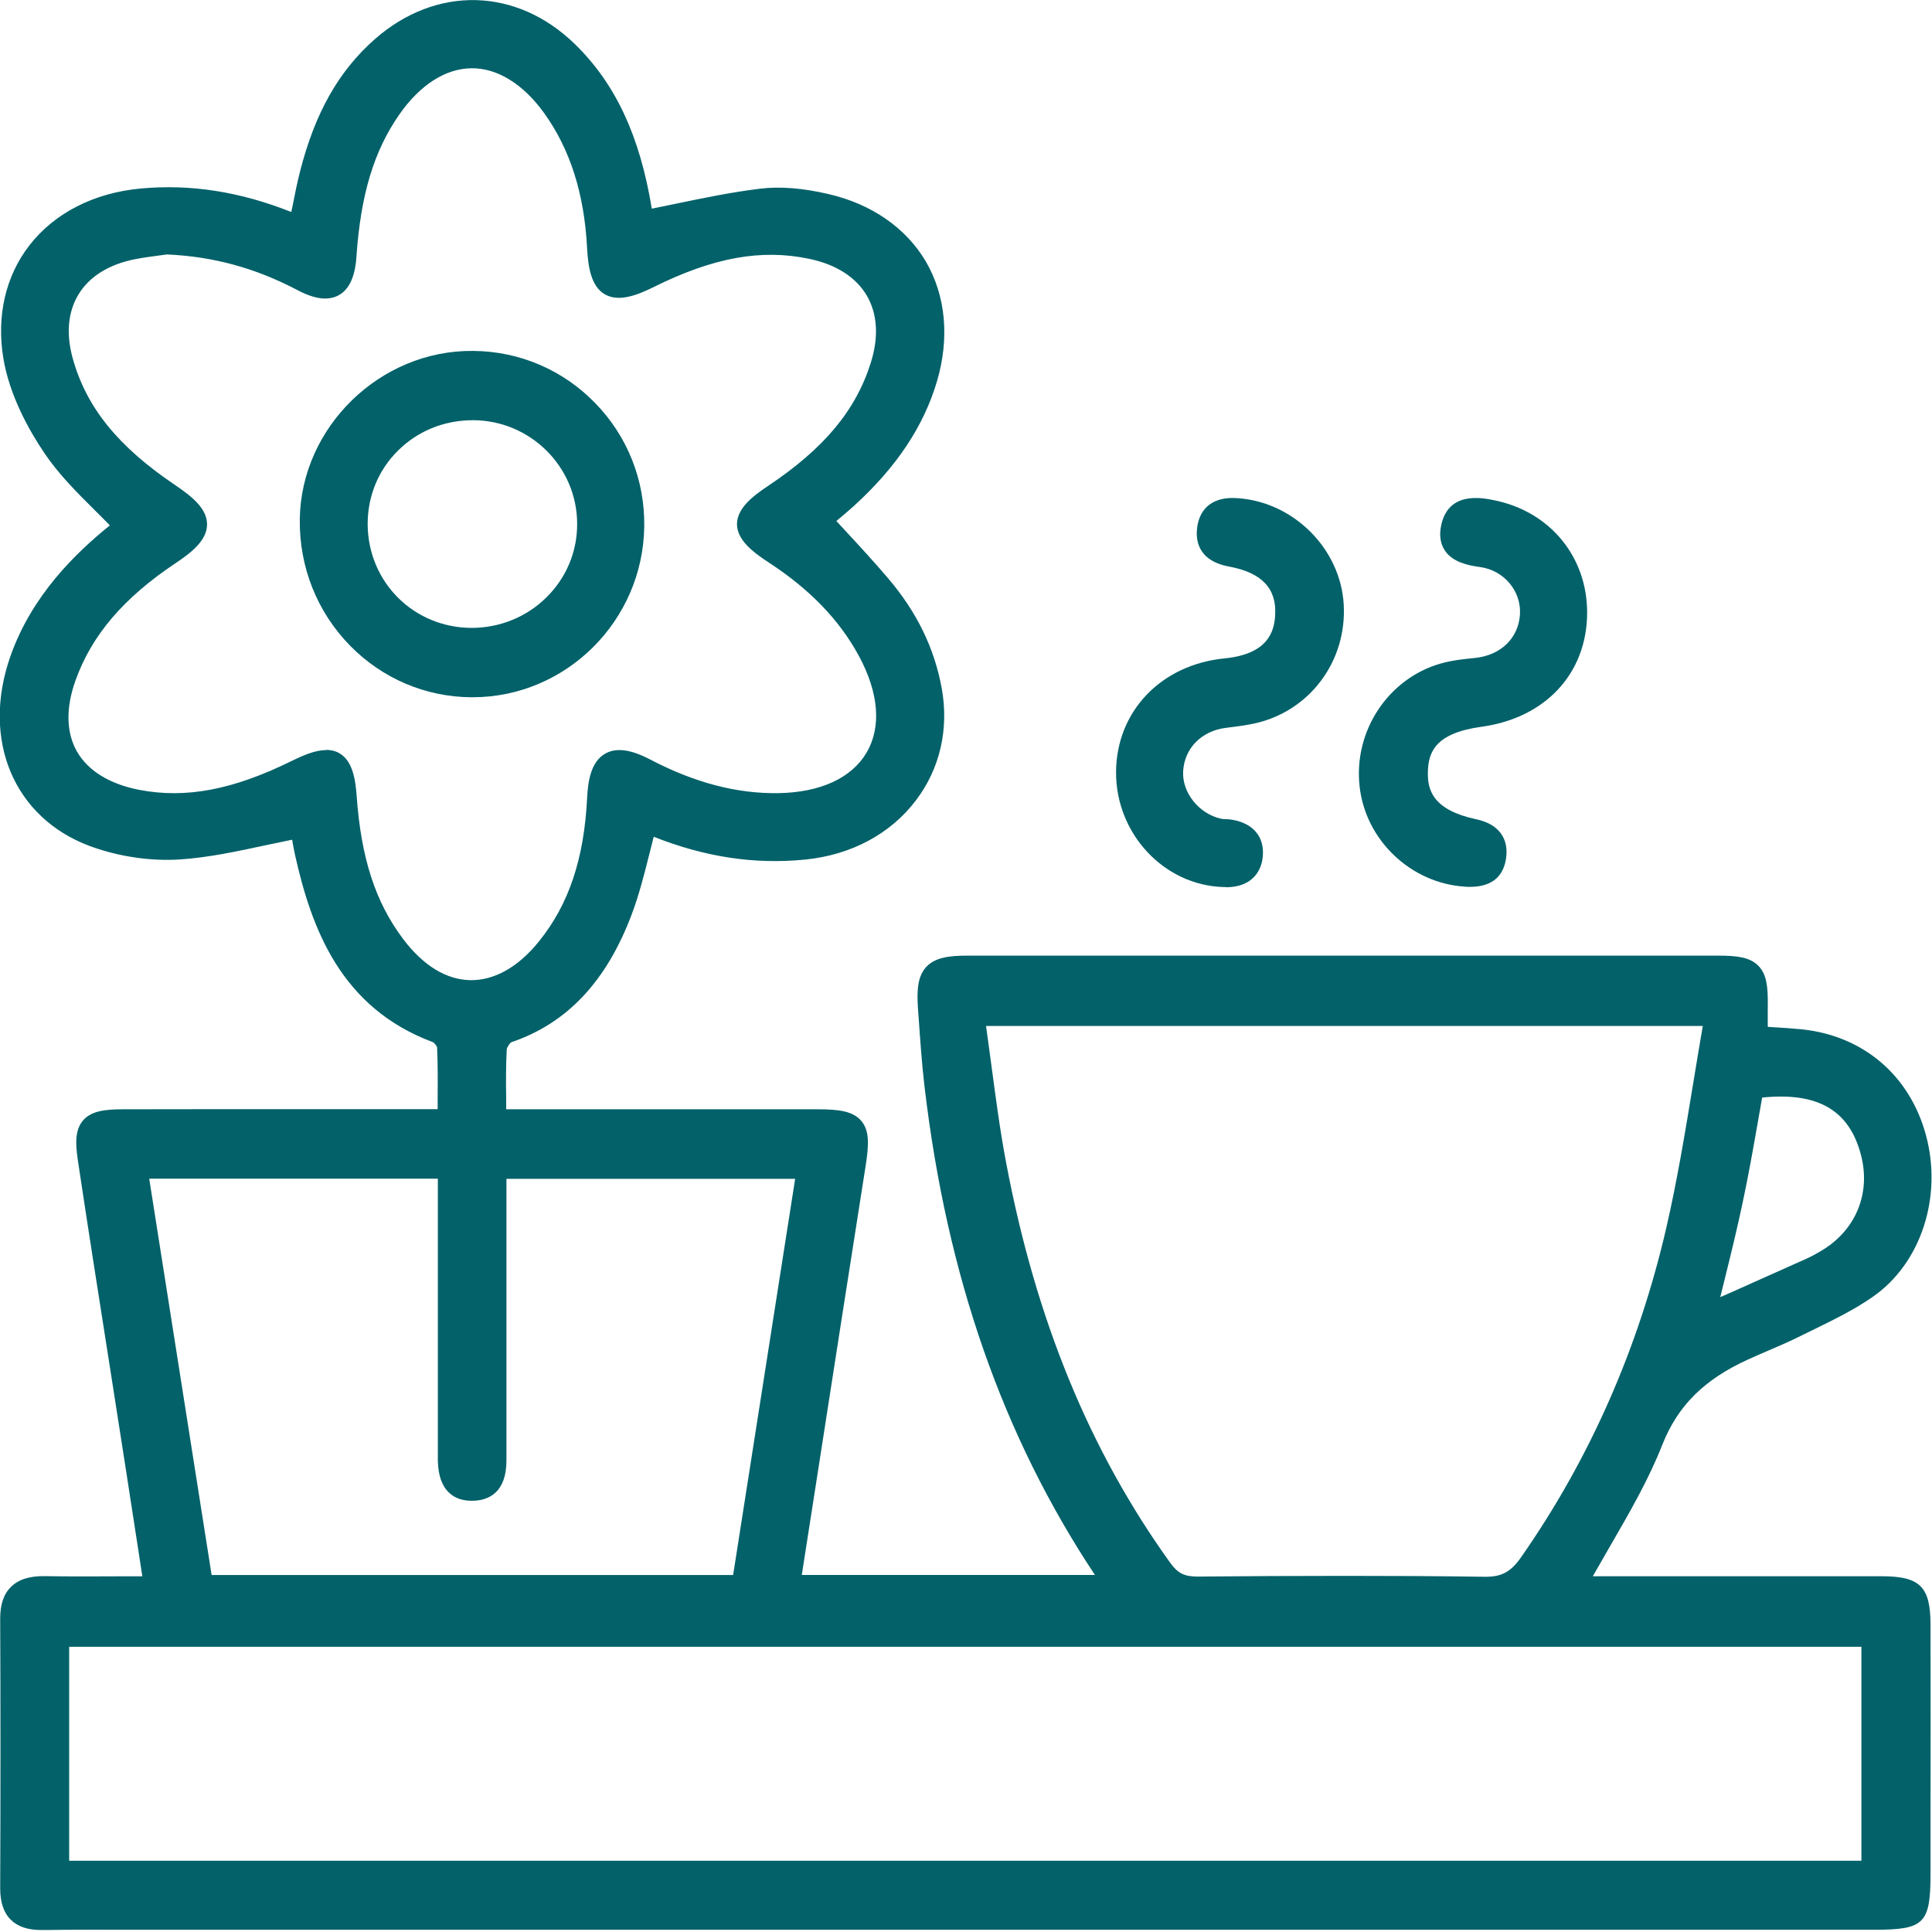 <svg xmlns="http://www.w3.org/2000/svg" width="30" height="30" viewBox="0 0 30 30" fill="none">
  <g clip-path="url(#clip0_1797_606)">
    <path d="M12.275 24.611H17.252C17.22 24.535 17.203 24.463 17.165 24.407C15.636 22.115 14.839 19.568 14.518 16.855C14.471 16.453 14.445 16.05 14.417 15.647C14.38 15.111 14.488 14.995 15.024 14.995C18.379 14.995 21.733 14.995 25.087 14.995C25.622 14.995 26.157 14.995 26.694 14.995C27.227 14.996 27.31 15.084 27.301 15.608C27.297 15.761 27.301 15.917 27.301 16.091C27.541 16.108 27.76 16.116 27.977 16.14C28.861 16.235 29.526 16.805 29.76 17.659C30 18.538 29.7 19.52 29.001 20.007C28.662 20.243 28.276 20.415 27.904 20.602C27.638 20.735 27.357 20.845 27.086 20.969C26.44 21.262 25.953 21.667 25.673 22.379C25.371 23.146 24.902 23.845 24.474 24.634C24.615 24.634 24.749 24.634 24.882 24.634C26.331 24.634 27.779 24.634 29.228 24.634C29.736 24.634 29.826 24.722 29.827 25.224C29.831 26.515 29.827 27.807 29.827 29.1C29.827 29.782 29.798 29.812 29.125 29.812C20.327 29.812 11.531 29.812 2.734 29.812C2.042 29.812 1.35 29.804 0.659 29.815C0.311 29.82 0.162 29.669 0.163 29.323C0.169 27.927 0.169 26.531 0.163 25.135C0.162 24.758 0.348 24.628 0.698 24.633C1.244 24.641 1.791 24.634 2.395 24.634C2.299 24.002 2.21 23.406 2.116 22.81C1.865 21.203 1.608 19.596 1.365 17.989C1.289 17.488 1.39 17.385 1.901 17.385C3.415 17.382 4.93 17.385 6.443 17.385C6.597 17.385 6.752 17.385 6.955 17.385C6.955 16.982 6.964 16.619 6.947 16.259C6.944 16.182 6.854 16.067 6.78 16.039C5.483 15.556 5.013 14.472 4.738 13.246C4.707 13.108 4.687 12.966 4.668 12.858C4.031 12.979 3.418 13.15 2.795 13.192C2.354 13.222 1.874 13.15 1.459 12.996C0.347 12.585 -0.104 11.444 0.314 10.252C0.623 9.368 1.241 8.725 1.945 8.178C1.562 7.769 1.129 7.403 0.825 6.951C0.543 6.531 0.295 6.034 0.212 5.541C-0.009 4.215 0.859 3.204 2.205 3.082C3.043 3.005 3.836 3.162 4.644 3.509C4.705 3.22 4.751 2.957 4.817 2.698C5.011 1.94 5.333 1.249 5.933 0.723C6.818 -0.052 7.982 -0.022 8.824 0.8C9.527 1.487 9.828 2.365 9.979 3.31C9.986 3.36 9.994 3.411 9.997 3.427C10.612 3.31 11.214 3.162 11.826 3.088C12.154 3.049 12.507 3.093 12.832 3.168C14.14 3.468 14.781 4.588 14.405 5.872C14.185 6.621 13.733 7.218 13.166 7.736C13.021 7.867 12.869 7.988 12.766 8.076C13.075 8.416 13.387 8.741 13.678 9.085C14.082 9.558 14.359 10.093 14.474 10.714C14.703 11.971 13.831 13.059 12.488 13.191C11.638 13.274 10.832 13.116 10.049 12.78C9.921 13.249 9.831 13.705 9.67 14.137C9.343 15.009 8.827 15.721 7.891 16.038C7.811 16.064 7.723 16.196 7.717 16.284C7.696 16.634 7.709 16.983 7.709 17.382C7.894 17.382 8.046 17.382 8.2 17.382C9.701 17.382 11.202 17.382 12.703 17.382C13.312 17.382 13.387 17.484 13.294 18.075C12.952 20.246 12.617 22.416 12.275 24.612V24.611ZM0.918 29.051H29.061V25.414H0.918V29.051ZM2.583 3.793C2.448 3.813 2.254 3.832 2.062 3.869C1.167 4.047 0.732 4.723 0.974 5.599C1.226 6.517 1.862 7.141 2.624 7.656C3.195 8.04 3.198 8.236 2.638 8.609C1.918 9.089 1.319 9.677 1.019 10.51C0.671 11.483 1.106 12.215 2.125 12.413C3.016 12.585 3.825 12.334 4.608 11.947C5.163 11.673 5.339 11.765 5.381 12.367C5.439 13.199 5.62 13.991 6.131 14.671C6.823 15.592 7.762 15.616 8.487 14.722C9.033 14.047 9.234 13.244 9.274 12.396C9.304 11.803 9.511 11.668 10.027 11.934C10.672 12.27 11.352 12.482 12.083 12.471C13.552 12.449 14.169 11.392 13.47 10.106C13.126 9.472 12.618 8.992 12.021 8.601C11.459 8.234 11.459 8.043 12.007 7.676C12.759 7.174 13.39 6.564 13.669 5.673C13.953 4.77 13.526 4.062 12.599 3.865C11.696 3.673 10.873 3.921 10.076 4.315C9.492 4.605 9.304 4.492 9.271 3.852C9.23 3.06 9.039 2.306 8.567 1.652C7.831 0.635 6.787 0.654 6.07 1.683C5.592 2.37 5.432 3.153 5.377 3.968C5.342 4.469 5.132 4.594 4.691 4.364C4.048 4.026 3.369 3.824 2.582 3.789L2.583 3.793ZM15.129 15.774C15.245 16.577 15.327 17.341 15.468 18.094C15.896 20.356 16.684 22.473 18.04 24.358C18.186 24.561 18.337 24.639 18.586 24.637C20.073 24.627 21.56 24.62 23.047 24.641C23.378 24.645 23.566 24.528 23.745 24.27C24.848 22.693 25.597 20.955 26.026 19.088C26.273 18.008 26.424 16.903 26.625 15.773H15.128L15.129 15.774ZM11.519 24.614C11.861 22.432 12.196 20.291 12.532 18.149H7.709C7.709 18.856 7.709 19.534 7.709 20.211C7.709 21.033 7.709 21.855 7.709 22.677C7.709 22.926 7.642 23.13 7.358 23.146C7.045 23.163 6.966 22.947 6.958 22.683C6.955 22.592 6.958 22.501 6.958 22.409C6.958 21.248 6.958 20.086 6.958 18.925V18.144H2.133C2.475 20.318 2.814 22.46 3.153 24.612H11.519V24.614ZM26.485 20.415C27.076 20.152 27.599 19.919 28.118 19.686C28.212 19.643 28.303 19.59 28.391 19.535C28.966 19.178 29.219 18.536 29.043 17.881C28.831 17.087 28.235 16.762 27.229 16.899C27.123 17.47 27.031 18.047 26.91 18.616C26.788 19.197 26.637 19.77 26.483 20.415H26.485Z" fill="#026169"/>
    <path d="M0.64 29.969C0.431 29.969 0.276 29.917 0.168 29.81C0.056 29.7 0.003 29.539 0.003 29.319C0.009 27.829 0.009 26.458 0.003 25.133C0.003 24.915 0.056 24.753 0.171 24.641C0.289 24.524 0.46 24.471 0.698 24.474C1.078 24.481 1.457 24.479 1.857 24.477C1.973 24.477 2.091 24.477 2.21 24.477L2.154 24.11C2.088 23.676 2.023 23.256 1.957 22.834C1.876 22.313 1.794 21.791 1.713 21.27C1.542 20.185 1.371 19.098 1.208 18.011C1.169 17.747 1.167 17.542 1.289 17.399C1.413 17.255 1.614 17.226 1.899 17.225C2.996 17.222 4.094 17.223 5.19 17.223H6.796C6.796 17.168 6.796 17.115 6.796 17.06C6.798 16.783 6.799 16.521 6.787 16.262C6.782 16.243 6.743 16.191 6.721 16.182C5.289 15.649 4.836 14.413 4.581 13.275C4.564 13.195 4.549 13.114 4.536 13.039C4.398 13.067 4.262 13.097 4.125 13.125C3.694 13.217 3.247 13.315 2.801 13.345C2.342 13.376 1.843 13.302 1.399 13.139C0.216 12.701 -0.293 11.491 0.16 10.195C0.493 9.245 1.173 8.589 1.706 8.158C1.628 8.078 1.55 7.999 1.47 7.921C1.194 7.646 0.908 7.362 0.689 7.035C0.45 6.682 0.147 6.139 0.052 5.563C-0.056 4.912 0.085 4.291 0.452 3.816C0.842 3.309 1.459 2.994 2.186 2.927C2.958 2.856 3.725 2.975 4.523 3.292C4.53 3.264 4.534 3.236 4.541 3.208C4.578 3.018 4.614 2.839 4.66 2.659C4.892 1.75 5.262 1.098 5.825 0.604C6.777 -0.229 8.024 -0.196 8.929 0.687C9.557 1.299 9.936 2.111 10.121 3.24C10.248 3.215 10.375 3.189 10.502 3.162C10.926 3.074 11.365 2.983 11.803 2.93C12.107 2.892 12.465 2.92 12.863 3.013C13.533 3.167 14.071 3.54 14.377 4.062C14.685 4.589 14.747 5.247 14.551 5.915C14.345 6.616 13.925 7.249 13.266 7.85C13.172 7.936 13.073 8.018 12.987 8.09C13.045 8.154 13.104 8.217 13.162 8.28C13.373 8.507 13.589 8.743 13.793 8.983C14.237 9.505 14.508 10.062 14.623 10.686C14.737 11.315 14.598 11.931 14.227 12.422C13.831 12.949 13.216 13.277 12.499 13.348C11.713 13.425 10.945 13.308 10.151 12.993C10.128 13.081 10.106 13.17 10.084 13.258C10.002 13.583 9.925 13.889 9.812 14.191C9.419 15.239 8.805 15.892 7.936 16.185C7.916 16.198 7.872 16.263 7.869 16.292C7.855 16.539 7.856 16.792 7.86 17.06C7.86 17.113 7.86 17.168 7.86 17.225H9.458C10.537 17.225 11.618 17.225 12.697 17.225C13.029 17.225 13.246 17.255 13.373 17.404C13.5 17.553 13.495 17.763 13.442 18.1C13.194 19.67 12.951 21.24 12.705 22.821L12.45 24.456H17.002C15.569 22.296 14.703 19.816 14.356 16.873C14.314 16.519 14.29 16.158 14.265 15.809L14.254 15.658C14.235 15.376 14.249 15.158 14.384 15.013C14.519 14.869 14.736 14.839 15.017 14.839C17.532 14.839 20.048 14.839 22.564 14.839H25.08H25.574C25.945 14.839 26.316 14.839 26.686 14.839C26.981 14.839 27.177 14.866 27.305 14.998C27.432 15.128 27.454 15.322 27.45 15.613C27.448 15.716 27.45 15.819 27.45 15.929V15.945C27.476 15.947 27.501 15.948 27.528 15.95C27.686 15.959 27.835 15.969 27.986 15.984C28.935 16.086 29.652 16.698 29.904 17.619C30.168 18.582 29.829 19.617 29.082 20.136C28.802 20.332 28.491 20.484 28.19 20.632C28.116 20.668 28.041 20.705 27.967 20.741C27.798 20.826 27.621 20.903 27.451 20.975C27.348 21.019 27.246 21.063 27.144 21.11C26.46 21.421 26.051 21.83 25.812 22.435C25.599 22.976 25.31 23.475 25.004 24.004C24.915 24.157 24.824 24.316 24.733 24.476H26.105C27.144 24.476 28.182 24.476 29.221 24.476C29.812 24.476 29.975 24.637 29.977 25.221C29.98 26.248 29.978 27.274 29.977 28.301V29.097C29.977 29.868 29.879 29.965 29.115 29.965H2.732C2.527 29.965 2.32 29.965 2.114 29.965C1.637 29.964 1.143 29.962 0.66 29.97C0.654 29.97 0.648 29.97 0.642 29.97L0.64 29.969ZM0.676 24.786C0.536 24.786 0.444 24.811 0.392 24.863C0.342 24.912 0.317 25.003 0.318 25.13C0.325 26.457 0.325 27.828 0.318 29.319C0.318 29.45 0.342 29.539 0.389 29.586C0.436 29.633 0.527 29.655 0.654 29.653C1.142 29.645 1.636 29.647 2.114 29.649C2.32 29.649 2.525 29.649 2.732 29.649H29.123C29.329 29.649 29.562 29.649 29.616 29.595C29.669 29.54 29.669 29.304 29.669 29.093V28.298C29.669 27.272 29.669 26.245 29.669 25.219C29.669 24.804 29.652 24.786 29.227 24.786C28.188 24.786 27.15 24.786 26.112 24.786H24.209L24.335 24.554C24.468 24.31 24.605 24.073 24.738 23.842C25.037 23.325 25.32 22.837 25.525 22.318C25.795 21.631 26.256 21.169 27.018 20.823C27.122 20.776 27.227 20.73 27.332 20.685C27.498 20.614 27.669 20.541 27.832 20.459C27.908 20.421 27.983 20.384 28.058 20.348C28.348 20.205 28.648 20.059 28.908 19.877C29.537 19.439 29.831 18.523 29.606 17.7C29.39 16.908 28.773 16.383 27.958 16.295C27.814 16.279 27.669 16.271 27.514 16.262C27.44 16.257 27.365 16.252 27.287 16.248L27.141 16.238V15.931C27.141 15.819 27.141 15.713 27.141 15.608C27.144 15.446 27.141 15.272 27.086 15.217C27.031 15.162 26.855 15.155 26.691 15.153C26.32 15.153 25.95 15.153 25.58 15.153H25.086H22.57C20.054 15.153 17.539 15.153 15.023 15.153C14.792 15.153 14.668 15.176 14.62 15.228C14.571 15.28 14.557 15.407 14.573 15.638L14.584 15.788C14.607 16.133 14.632 16.491 14.673 16.837C15.017 19.747 15.874 22.194 17.295 24.321C17.331 24.375 17.352 24.432 17.372 24.487C17.38 24.509 17.388 24.529 17.397 24.553L17.487 24.769H12.091L12.402 22.773C12.646 21.192 12.891 19.622 13.139 18.051C13.156 17.939 13.199 17.675 13.142 17.608C13.084 17.54 12.808 17.539 12.703 17.539C11.624 17.539 10.543 17.539 9.464 17.539H7.552V17.382C7.552 17.272 7.552 17.167 7.551 17.063C7.549 16.79 7.546 16.533 7.562 16.274C7.569 16.135 7.69 15.94 7.841 15.889C8.625 15.623 9.16 15.049 9.522 14.082C9.629 13.796 9.704 13.498 9.783 13.183C9.819 13.037 9.856 12.89 9.897 12.741L9.944 12.566L10.11 12.637C10.913 12.984 11.685 13.114 12.471 13.037C13.1 12.976 13.636 12.69 13.98 12.234C14.296 11.814 14.416 11.285 14.317 10.744C14.213 10.176 13.964 9.666 13.558 9.188C13.359 8.953 13.153 8.732 12.935 8.496C12.839 8.393 12.744 8.289 12.648 8.183L12.538 8.062L12.764 7.872C12.854 7.798 12.957 7.712 13.057 7.621C13.672 7.06 14.063 6.475 14.253 5.83C14.424 5.247 14.373 4.676 14.108 4.225C13.842 3.772 13.388 3.46 12.794 3.324C12.43 3.24 12.11 3.214 11.842 3.247C11.417 3.298 11.004 3.383 10.568 3.474C10.388 3.512 10.208 3.549 10.024 3.584L9.864 3.615L9.82 3.338C9.646 2.241 9.304 1.495 8.711 0.916C7.93 0.154 6.854 0.125 6.034 0.844C5.521 1.294 5.181 1.896 4.966 2.74C4.922 2.911 4.887 3.087 4.85 3.272C4.832 3.361 4.814 3.452 4.795 3.545L4.756 3.733L4.58 3.658C3.766 3.308 2.993 3.171 2.218 3.244C1.578 3.303 1.038 3.575 0.703 4.012C0.386 4.423 0.268 4.944 0.364 5.516C0.45 6.037 0.731 6.537 0.952 6.865C1.154 7.168 1.418 7.428 1.694 7.704C1.816 7.825 1.939 7.947 2.056 8.073L2.174 8.198L2.037 8.303C1.203 8.95 0.717 9.568 0.458 10.305C0.064 11.429 0.496 12.476 1.509 12.85C1.906 12.998 2.368 13.065 2.781 13.037C3.204 13.009 3.618 12.919 4.059 12.824C4.249 12.783 4.44 12.742 4.635 12.705L4.79 12.675L4.837 12.937C4.851 13.021 4.867 13.117 4.889 13.211C5.137 14.32 5.543 15.412 6.832 15.892C6.969 15.942 7.094 16.11 7.1 16.251C7.113 16.519 7.111 16.784 7.11 17.066C7.11 17.17 7.11 17.275 7.11 17.383V17.54H5.19C4.094 17.54 2.996 17.54 1.899 17.54C1.821 17.54 1.581 17.54 1.526 17.604C1.473 17.667 1.506 17.892 1.518 17.965C1.681 19.052 1.852 20.137 2.023 21.223C2.105 21.744 2.186 22.266 2.268 22.787C2.334 23.209 2.398 23.631 2.464 24.063L2.575 24.791H2.393C2.21 24.791 2.033 24.791 1.859 24.791C1.457 24.791 1.076 24.793 0.695 24.788C0.689 24.788 0.682 24.788 0.676 24.788V24.786ZM29.219 29.208H0.761V25.257H29.217V29.208H29.219ZM1.074 28.894H28.904V25.571H1.074V28.894ZM23.069 24.797C23.069 24.797 23.055 24.797 23.047 24.797C21.529 24.775 20.007 24.783 18.589 24.794H18.58C18.288 24.794 18.089 24.691 17.915 24.449C16.637 22.671 15.787 20.602 15.316 18.122C15.219 17.604 15.15 17.093 15.078 16.55C15.045 16.303 15.012 16.052 14.974 15.796L14.949 15.617H26.814L26.782 15.801C26.719 16.154 26.661 16.505 26.604 16.853C26.476 17.636 26.353 18.376 26.182 19.124C25.743 21.039 24.967 22.802 23.877 24.361C23.66 24.67 23.425 24.797 23.07 24.797H23.069ZM20.901 24.47C21.612 24.47 22.332 24.473 23.052 24.484C23.315 24.487 23.458 24.412 23.619 24.181C24.686 22.655 25.445 20.93 25.877 19.054C26.046 18.317 26.167 17.581 26.295 16.803C26.342 16.514 26.391 16.223 26.441 15.931H15.311C15.338 16.125 15.365 16.318 15.39 16.51C15.462 17.048 15.528 17.556 15.625 18.064C16.086 20.498 16.919 22.526 18.171 24.267C18.288 24.43 18.389 24.479 18.588 24.481C19.336 24.474 20.112 24.47 20.903 24.47H20.901ZM11.652 24.771H3.018L1.95 17.989H7.113V22.482C7.113 22.548 7.113 22.613 7.113 22.678C7.118 22.816 7.143 22.907 7.19 22.95C7.202 22.961 7.237 22.994 7.348 22.989C7.46 22.983 7.552 22.956 7.552 22.677C7.551 22.09 7.552 21.502 7.552 20.916V17.992H12.716L11.654 24.771H11.652ZM3.286 24.457H11.384L12.347 18.305H7.864V20.916C7.864 21.502 7.864 22.089 7.864 22.677C7.864 23.172 7.593 23.292 7.364 23.303C7.204 23.311 7.072 23.271 6.977 23.182C6.864 23.078 6.806 22.917 6.799 22.689C6.798 22.62 6.798 22.551 6.799 22.482V22.41V18.302H2.317L3.286 24.457ZM26.259 20.688L26.333 20.379C26.382 20.178 26.429 19.982 26.476 19.792C26.578 19.375 26.675 18.982 26.758 18.585C26.841 18.191 26.913 17.786 26.981 17.394C27.012 17.22 27.042 17.044 27.075 16.87L27.095 16.759L27.208 16.743C28.295 16.598 28.963 16.966 29.195 17.84C29.387 18.558 29.104 19.276 28.474 19.667C28.361 19.738 28.27 19.786 28.182 19.827C27.799 20 27.417 20.17 27.004 20.354L26.258 20.686L26.259 20.688ZM27.363 17.041C27.338 17.176 27.315 17.313 27.291 17.449C27.222 17.843 27.15 18.251 27.065 18.649C26.981 19.051 26.884 19.447 26.78 19.868C26.758 19.959 26.735 20.05 26.712 20.142L26.879 20.069C27.29 19.885 27.672 19.714 28.055 19.543C28.13 19.509 28.209 19.466 28.311 19.404C28.828 19.082 29.053 18.514 28.894 17.923C28.711 17.236 28.223 16.955 27.363 17.043V17.041ZM7.323 15.536C7.323 15.536 7.307 15.536 7.3 15.536C6.826 15.526 6.379 15.261 6.007 14.767C5.546 14.152 5.298 13.395 5.226 12.378C5.204 12.063 5.148 11.986 5.115 11.967C5.082 11.949 4.981 11.939 4.679 12.088C4.015 12.416 3.121 12.767 2.095 12.568C1.542 12.46 1.136 12.201 0.918 11.82C0.704 11.444 0.689 10.973 0.872 10.459C1.148 9.688 1.681 9.059 2.55 8.479C2.837 8.288 2.897 8.189 2.897 8.14C2.897 8.09 2.834 7.988 2.535 7.786C1.942 7.386 1.12 6.73 0.82 5.64C0.692 5.173 0.737 4.745 0.95 4.4C1.167 4.048 1.54 3.811 2.031 3.714C2.171 3.686 2.315 3.667 2.43 3.653C2.477 3.647 2.521 3.64 2.56 3.636H2.574H2.588C3.357 3.669 4.069 3.863 4.765 4.227C4.925 4.31 5.049 4.34 5.107 4.307C5.167 4.274 5.207 4.147 5.22 3.959C5.267 3.273 5.391 2.386 5.941 1.595C6.321 1.051 6.809 0.75 7.317 0.745C7.822 0.742 8.31 1.03 8.694 1.561C9.139 2.177 9.379 2.924 9.428 3.844C9.445 4.188 9.51 4.276 9.546 4.296C9.583 4.318 9.692 4.331 10.007 4.174C11.004 3.68 11.814 3.535 12.632 3.709C13.136 3.816 13.515 4.065 13.729 4.431C13.939 4.792 13.97 5.237 13.82 5.719C13.567 6.525 13.018 7.188 12.094 7.805C11.814 7.993 11.754 8.089 11.754 8.136C11.754 8.175 11.8 8.271 12.105 8.47C12.788 8.915 13.279 9.425 13.608 10.03C13.973 10.703 14.014 11.345 13.726 11.84C13.435 12.336 12.854 12.615 12.087 12.626C11.389 12.636 10.692 12.455 9.955 12.072C9.692 11.936 9.591 11.952 9.554 11.972C9.514 11.994 9.447 12.08 9.431 12.4C9.381 13.404 9.111 14.195 8.608 14.817C8.23 15.285 7.784 15.531 7.322 15.531L7.323 15.536ZM5.063 11.644C5.137 11.644 5.207 11.66 5.27 11.696C5.472 11.812 5.519 12.096 5.538 12.356C5.606 13.321 5.828 14.006 6.257 14.577C6.567 14.991 6.929 15.214 7.304 15.22C7.673 15.225 8.043 15.021 8.365 14.623C8.832 14.047 9.07 13.337 9.117 12.388C9.13 12.137 9.172 11.831 9.398 11.702C9.621 11.575 9.905 11.694 10.101 11.796C10.791 12.156 11.442 12.325 12.083 12.316C12.738 12.306 13.224 12.082 13.457 11.685C13.69 11.288 13.646 10.755 13.335 10.182C13.032 9.624 12.574 9.15 11.938 8.735C11.682 8.569 11.445 8.38 11.444 8.14C11.444 7.902 11.672 7.714 11.924 7.547C12.797 6.964 13.29 6.373 13.523 5.628C13.647 5.232 13.625 4.875 13.461 4.592C13.293 4.305 12.985 4.108 12.57 4.02C11.825 3.862 11.078 3.996 10.149 4.458C9.895 4.583 9.607 4.696 9.39 4.569C9.176 4.443 9.133 4.141 9.117 3.863C9.074 3.005 8.852 2.313 8.443 1.747C8.12 1.302 7.72 1.056 7.323 1.06C6.918 1.063 6.522 1.318 6.202 1.776C5.806 2.343 5.601 3.024 5.535 3.982C5.515 4.294 5.424 4.492 5.262 4.583C5.101 4.672 4.892 4.649 4.622 4.506C3.964 4.161 3.319 3.984 2.593 3.951C2.557 3.956 2.516 3.962 2.473 3.967C2.357 3.982 2.226 4 2.095 4.025C1.694 4.105 1.391 4.291 1.222 4.567C1.056 4.836 1.023 5.179 1.128 5.56C1.338 6.322 1.827 6.929 2.715 7.529C3.016 7.731 3.215 7.913 3.215 8.143C3.215 8.385 2.982 8.575 2.729 8.743C1.918 9.284 1.424 9.863 1.172 10.567C1.02 10.993 1.027 11.373 1.194 11.668C1.365 11.967 1.699 12.174 2.158 12.264C2.886 12.405 3.622 12.265 4.542 11.81C4.72 11.723 4.901 11.647 5.066 11.647L5.063 11.644Z" fill="#026169"/>
    <path d="M24.485 9.524C24.48 10.374 23.888 11.006 22.981 11.13C22.324 11.219 22.024 11.481 22.012 11.98C21.999 12.46 22.28 12.748 22.895 12.879C23.138 12.931 23.267 13.067 23.226 13.318C23.182 13.583 22.984 13.628 22.755 13.613C21.994 13.564 21.351 12.952 21.267 12.195C21.179 11.418 21.676 10.659 22.418 10.454C22.58 10.408 22.75 10.391 22.918 10.374C23.395 10.325 23.731 9.999 23.759 9.55C23.786 9.116 23.464 8.713 23.003 8.652C22.708 8.612 22.457 8.523 22.532 8.183C22.606 7.853 22.887 7.867 23.166 7.922C23.965 8.081 24.491 8.714 24.487 9.524H24.485Z" fill="#026169"/>
    <path d="M22.821 13.771C22.796 13.771 22.771 13.771 22.746 13.768C21.908 13.715 21.204 13.047 21.112 12.212C21.014 11.351 21.559 10.531 22.376 10.302C22.553 10.252 22.738 10.233 22.903 10.217C23.304 10.176 23.579 9.91 23.602 9.54C23.624 9.177 23.353 8.856 22.983 8.805C22.793 8.78 22.561 8.729 22.44 8.555C22.365 8.446 22.344 8.308 22.381 8.147C22.497 7.628 23.006 7.728 23.198 7.767C24.068 7.941 24.65 8.647 24.645 9.524C24.639 10.459 23.996 11.15 23.005 11.285C22.286 11.384 22.18 11.679 22.172 11.983C22.164 12.269 22.249 12.579 22.929 12.723C23.27 12.796 23.436 13.021 23.384 13.341C23.337 13.627 23.149 13.771 22.824 13.771H22.821ZM22.906 8.048C22.738 8.048 22.705 8.12 22.683 8.216C22.668 8.288 22.671 8.343 22.694 8.376C22.752 8.459 22.954 8.486 23.022 8.495C23.554 8.567 23.946 9.034 23.913 9.56C23.88 10.084 23.486 10.474 22.933 10.531C22.782 10.546 22.611 10.564 22.459 10.606C21.799 10.79 21.344 11.481 21.422 12.179C21.499 12.865 22.076 13.414 22.765 13.457C23.019 13.473 23.053 13.396 23.071 13.293C23.091 13.163 23.064 13.075 22.862 13.031C22.18 12.887 21.839 12.532 21.855 11.975C21.875 11.21 22.495 11.037 22.959 10.975C23.786 10.862 24.324 10.292 24.328 9.522C24.333 8.788 23.864 8.22 23.133 8.075C23.038 8.056 22.964 8.046 22.906 8.046V8.048Z" fill="#026169"/>
    <path d="M17.488 11.986C17.495 11.12 18.122 10.468 19.035 10.378C19.618 10.322 19.927 10.051 19.959 9.569C19.992 9.072 19.705 8.75 19.116 8.642C18.861 8.595 18.704 8.47 18.748 8.192C18.79 7.928 18.988 7.874 19.215 7.891C20.007 7.95 20.665 8.612 20.71 9.392C20.757 10.207 20.23 10.91 19.443 11.079C19.303 11.109 19.16 11.127 19.018 11.144C18.569 11.197 18.241 11.53 18.216 11.961C18.191 12.373 18.506 12.772 18.931 12.863C18.982 12.874 19.035 12.869 19.087 12.877C19.327 12.912 19.48 13.039 19.452 13.293C19.424 13.55 19.233 13.625 18.999 13.617C18.16 13.589 17.481 12.858 17.487 11.986H17.488Z" fill="#026169"/>
    <path d="M19.03 13.774C19.018 13.774 19.007 13.774 18.994 13.774C18.07 13.745 17.324 12.941 17.33 11.986C17.336 11.045 18.029 10.32 19.018 10.223C19.684 10.157 19.785 9.812 19.8 9.56C19.829 9.141 19.595 8.892 19.087 8.798C18.583 8.705 18.561 8.365 18.593 8.169C18.621 7.991 18.74 7.698 19.226 7.736C20.095 7.8 20.815 8.525 20.865 9.384C20.917 10.272 20.332 11.05 19.474 11.235C19.33 11.266 19.184 11.284 19.043 11.301C18.66 11.346 18.393 11.616 18.372 11.974C18.351 12.306 18.618 12.639 18.964 12.714C18.983 12.719 19.003 12.719 19.024 12.719C19.052 12.719 19.08 12.722 19.109 12.725C19.457 12.775 19.643 12.995 19.607 13.313C19.592 13.454 19.504 13.777 19.03 13.777V13.774ZM17.645 11.986C17.641 12.774 18.251 13.434 19.005 13.459C19.256 13.469 19.286 13.368 19.297 13.274C19.309 13.167 19.289 13.064 19.065 13.031C19.047 13.028 19.03 13.028 19.013 13.028C18.974 13.028 18.936 13.025 18.898 13.015C18.398 12.907 18.029 12.44 18.059 11.95C18.089 11.445 18.477 11.048 18.999 10.986C19.14 10.968 19.28 10.953 19.41 10.924C20.127 10.771 20.597 10.143 20.553 9.398C20.512 8.692 19.919 8.098 19.203 8.045C18.952 8.027 18.917 8.114 18.902 8.214C18.883 8.33 18.887 8.437 19.143 8.484C19.807 8.606 20.152 8.994 20.114 9.576C20.087 9.966 19.882 10.449 19.049 10.531C18.215 10.612 17.65 11.196 17.645 11.983V11.986Z" fill="#026169"/>
    <path d="M9.848 8.17C9.83 9.558 8.697 10.68 7.32 10.67C5.918 10.659 4.795 9.492 4.814 8.065C4.831 6.727 5.999 5.593 7.347 5.606C8.747 5.618 9.866 6.766 9.847 8.17H9.848ZM7.318 9.906C8.314 9.911 9.121 9.116 9.119 8.132C9.117 7.165 8.322 6.371 7.35 6.368C6.346 6.363 5.548 7.151 5.552 8.142C5.557 9.12 6.34 9.902 7.32 9.906H7.318Z" fill="#026169"/>
    <path d="M7.339 10.827C7.339 10.827 7.326 10.827 7.318 10.827C6.606 10.822 5.938 10.537 5.436 10.026C4.923 9.502 4.646 8.805 4.655 8.064C4.674 6.633 5.902 5.433 7.348 5.449C8.067 5.455 8.738 5.742 9.238 6.255C9.742 6.77 10.013 7.452 10.004 8.173C9.985 9.641 8.79 10.827 7.337 10.827H7.339ZM7.325 5.763C6.064 5.763 4.988 6.813 4.97 8.068C4.961 8.725 5.207 9.342 5.662 9.806C6.104 10.258 6.694 10.509 7.322 10.514C7.328 10.514 7.333 10.514 7.339 10.514C8.62 10.514 9.674 9.466 9.691 8.169C9.699 7.53 9.459 6.928 9.015 6.473C8.573 6.02 7.98 5.767 7.347 5.763C7.34 5.763 7.333 5.763 7.325 5.763ZM7.328 10.063H7.318C6.244 10.059 5.4 9.215 5.395 8.142C5.394 7.626 5.592 7.141 5.954 6.779C6.321 6.412 6.813 6.211 7.343 6.211H7.351C8.41 6.216 9.274 7.077 9.277 8.133C9.277 8.645 9.078 9.13 8.713 9.494C8.344 9.861 7.853 10.063 7.329 10.063H7.328ZM7.342 6.525C6.896 6.525 6.482 6.694 6.175 7.002C5.872 7.304 5.708 7.709 5.709 8.14C5.714 9.038 6.421 9.745 7.32 9.75C7.759 9.75 8.179 9.582 8.49 9.271C8.796 8.967 8.964 8.562 8.962 8.133C8.961 7.249 8.236 6.528 7.348 6.525H7.342Z" fill="#026169"/>
  </g>
  <defs>
    <clipPath id="clip0_1797_606">
      <rect width="30" height="29.969" fill="white"/>
    </clipPath>
  </defs>
</svg>